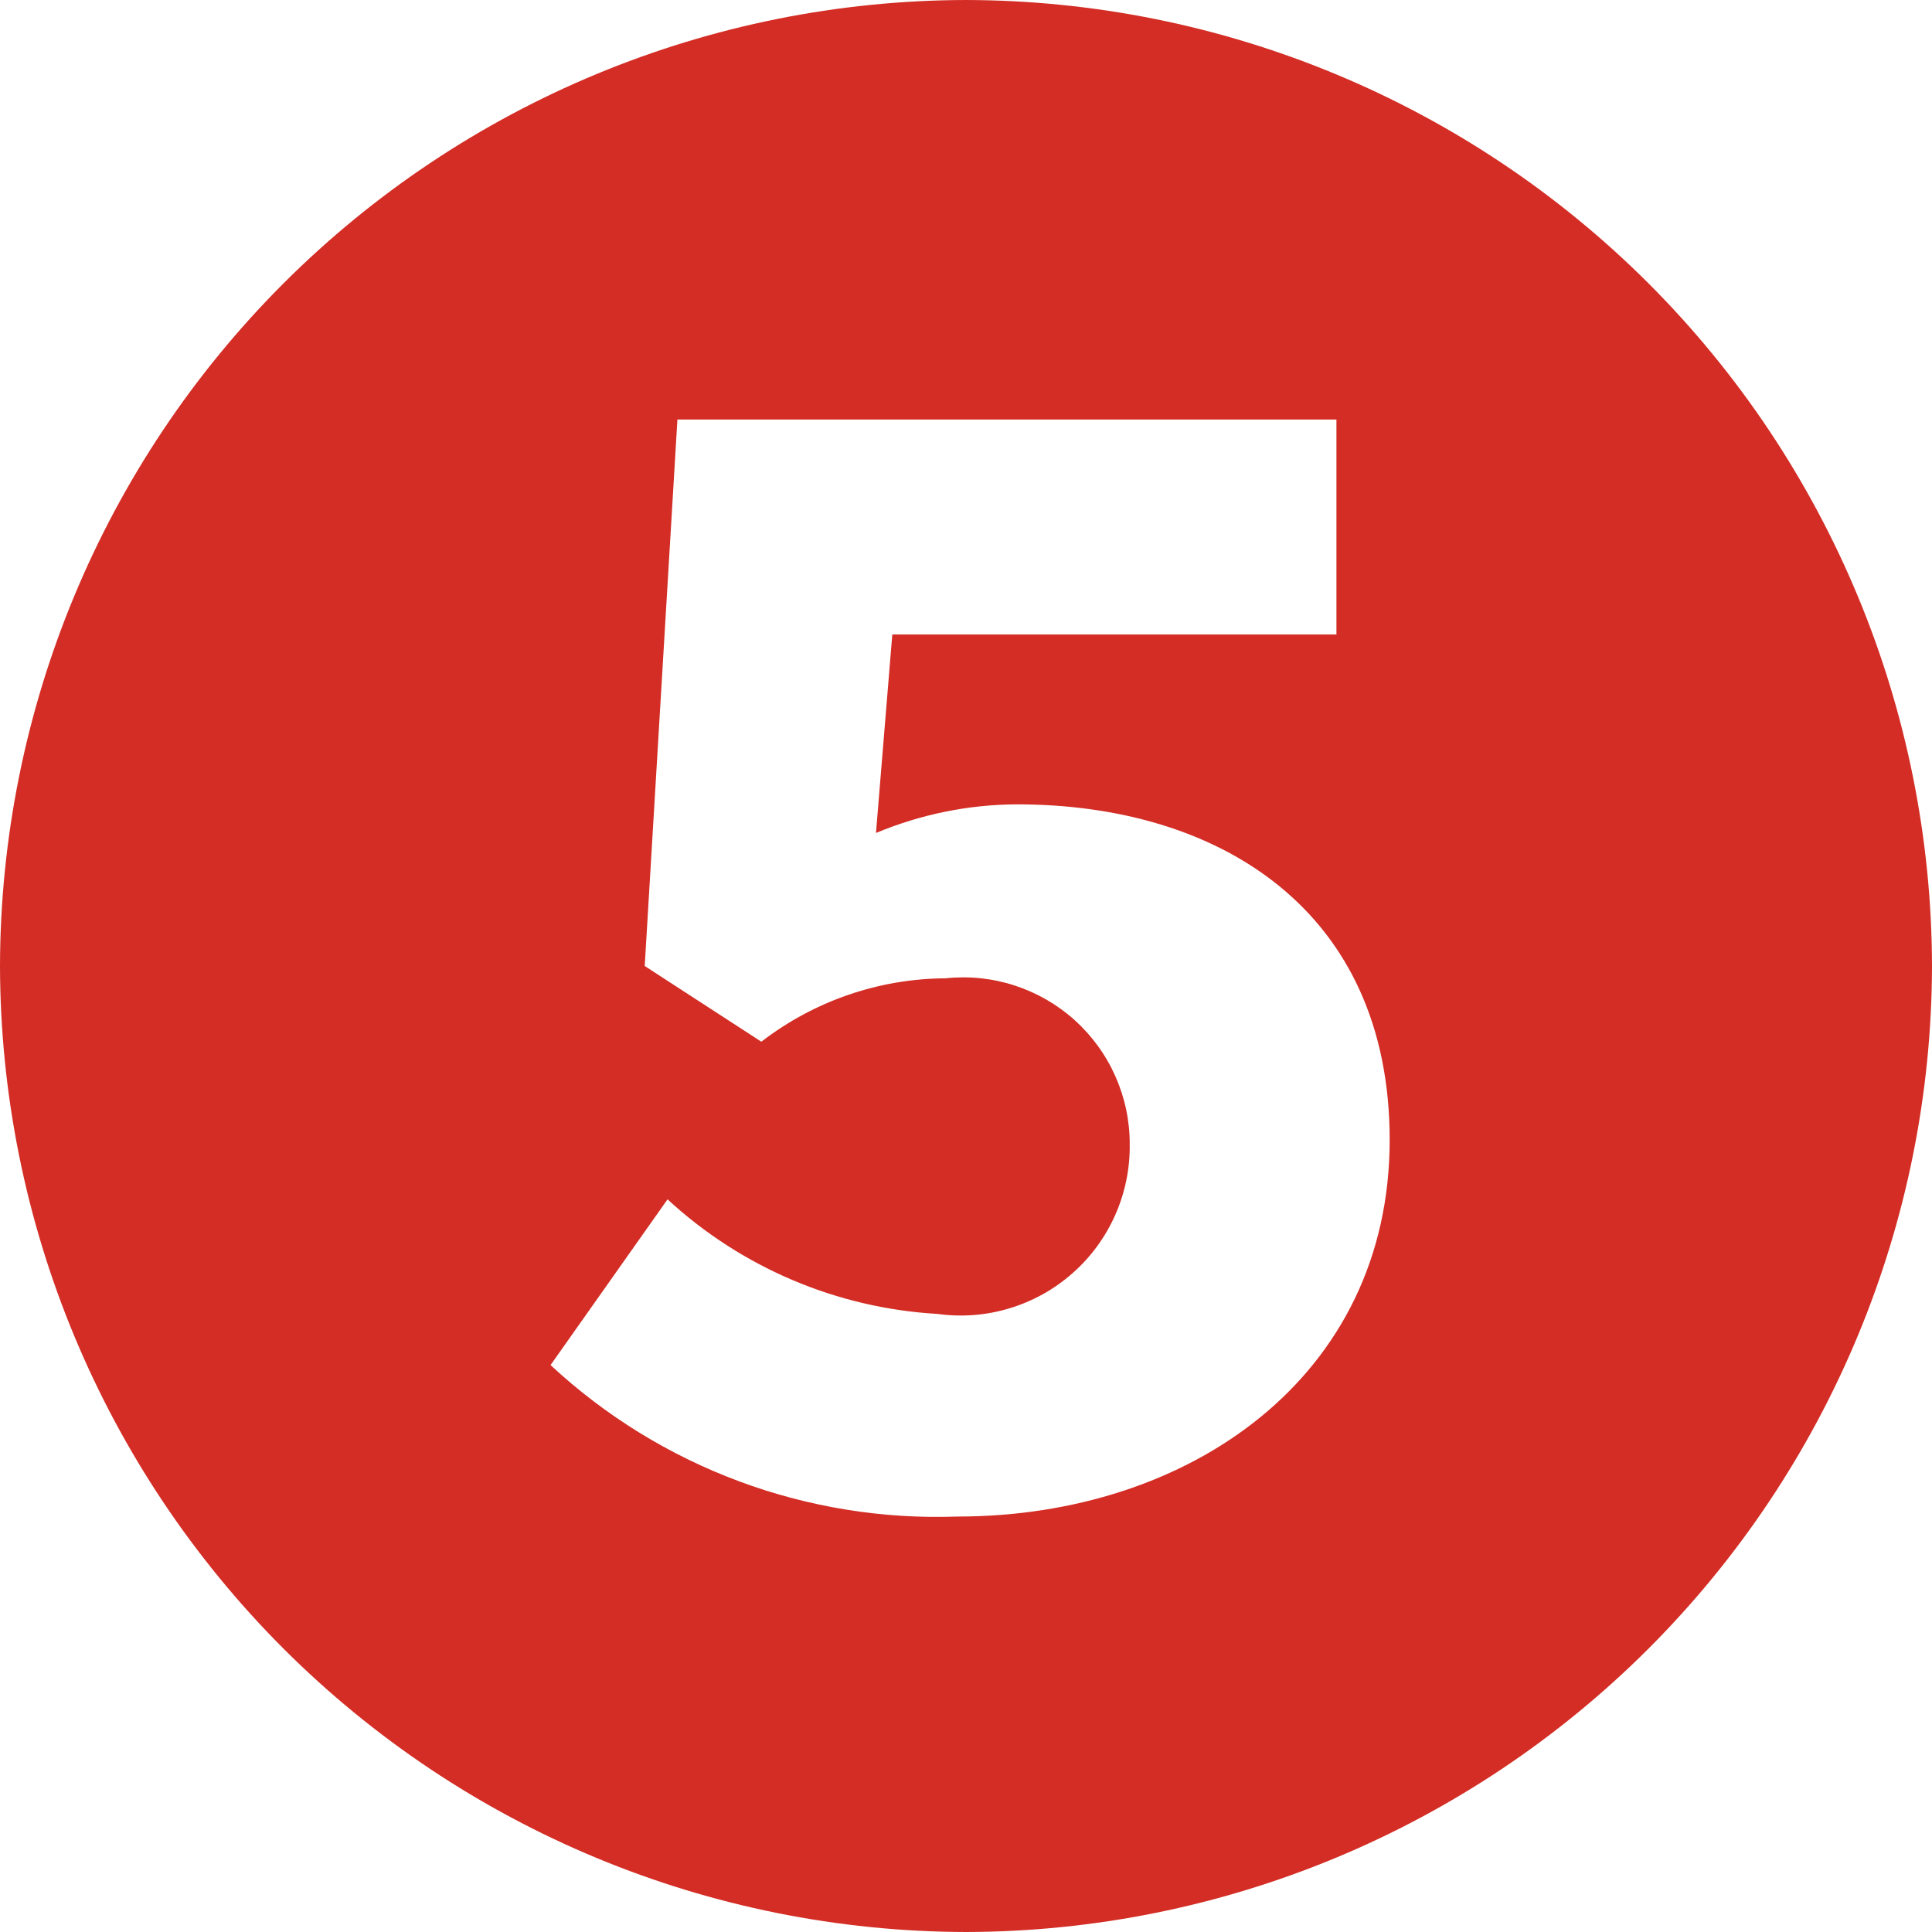 <svg width="27" height="27" viewBox="0 0 27 27" fill="none" xmlns="http://www.w3.org/2000/svg">
<path d="M13.5 27C17.078 26.993 20.508 25.569 23.039 23.039C25.569 20.508 26.993 17.078 27 13.5C26.993 9.922 25.569 6.492 23.039 3.961C20.508 1.431 17.078 0.007 13.5 0C9.922 0.007 6.492 1.431 3.961 3.961C1.431 6.492 0.007 9.922 0 13.5C0.007 17.078 1.431 20.508 3.961 23.039C6.492 25.569 9.922 26.993 13.5 27ZM13.381 21.194C11.28 21.27 9.234 20.509 7.694 19.077L9.329 16.761C10.363 17.715 11.695 18.281 13.1 18.362C13.437 18.409 13.78 18.383 14.107 18.284C14.433 18.186 14.734 18.019 14.989 17.793C15.245 17.568 15.448 17.29 15.586 16.978C15.724 16.667 15.793 16.329 15.788 15.988C15.789 15.662 15.72 15.339 15.587 15.04C15.455 14.742 15.261 14.475 15.018 14.256C14.775 14.037 14.489 13.873 14.178 13.772C13.867 13.671 13.539 13.637 13.214 13.672C12.282 13.677 11.378 13.989 10.64 14.558L9.01 13.5L9.467 5.863H18.677V8.867H12.47L12.242 11.641C12.867 11.38 13.537 11.243 14.215 11.241C17.047 11.241 19.421 12.728 19.421 15.931C19.421 19.244 16.618 21.194 13.381 21.194Z" fill="#D32D25"/>
</svg>
